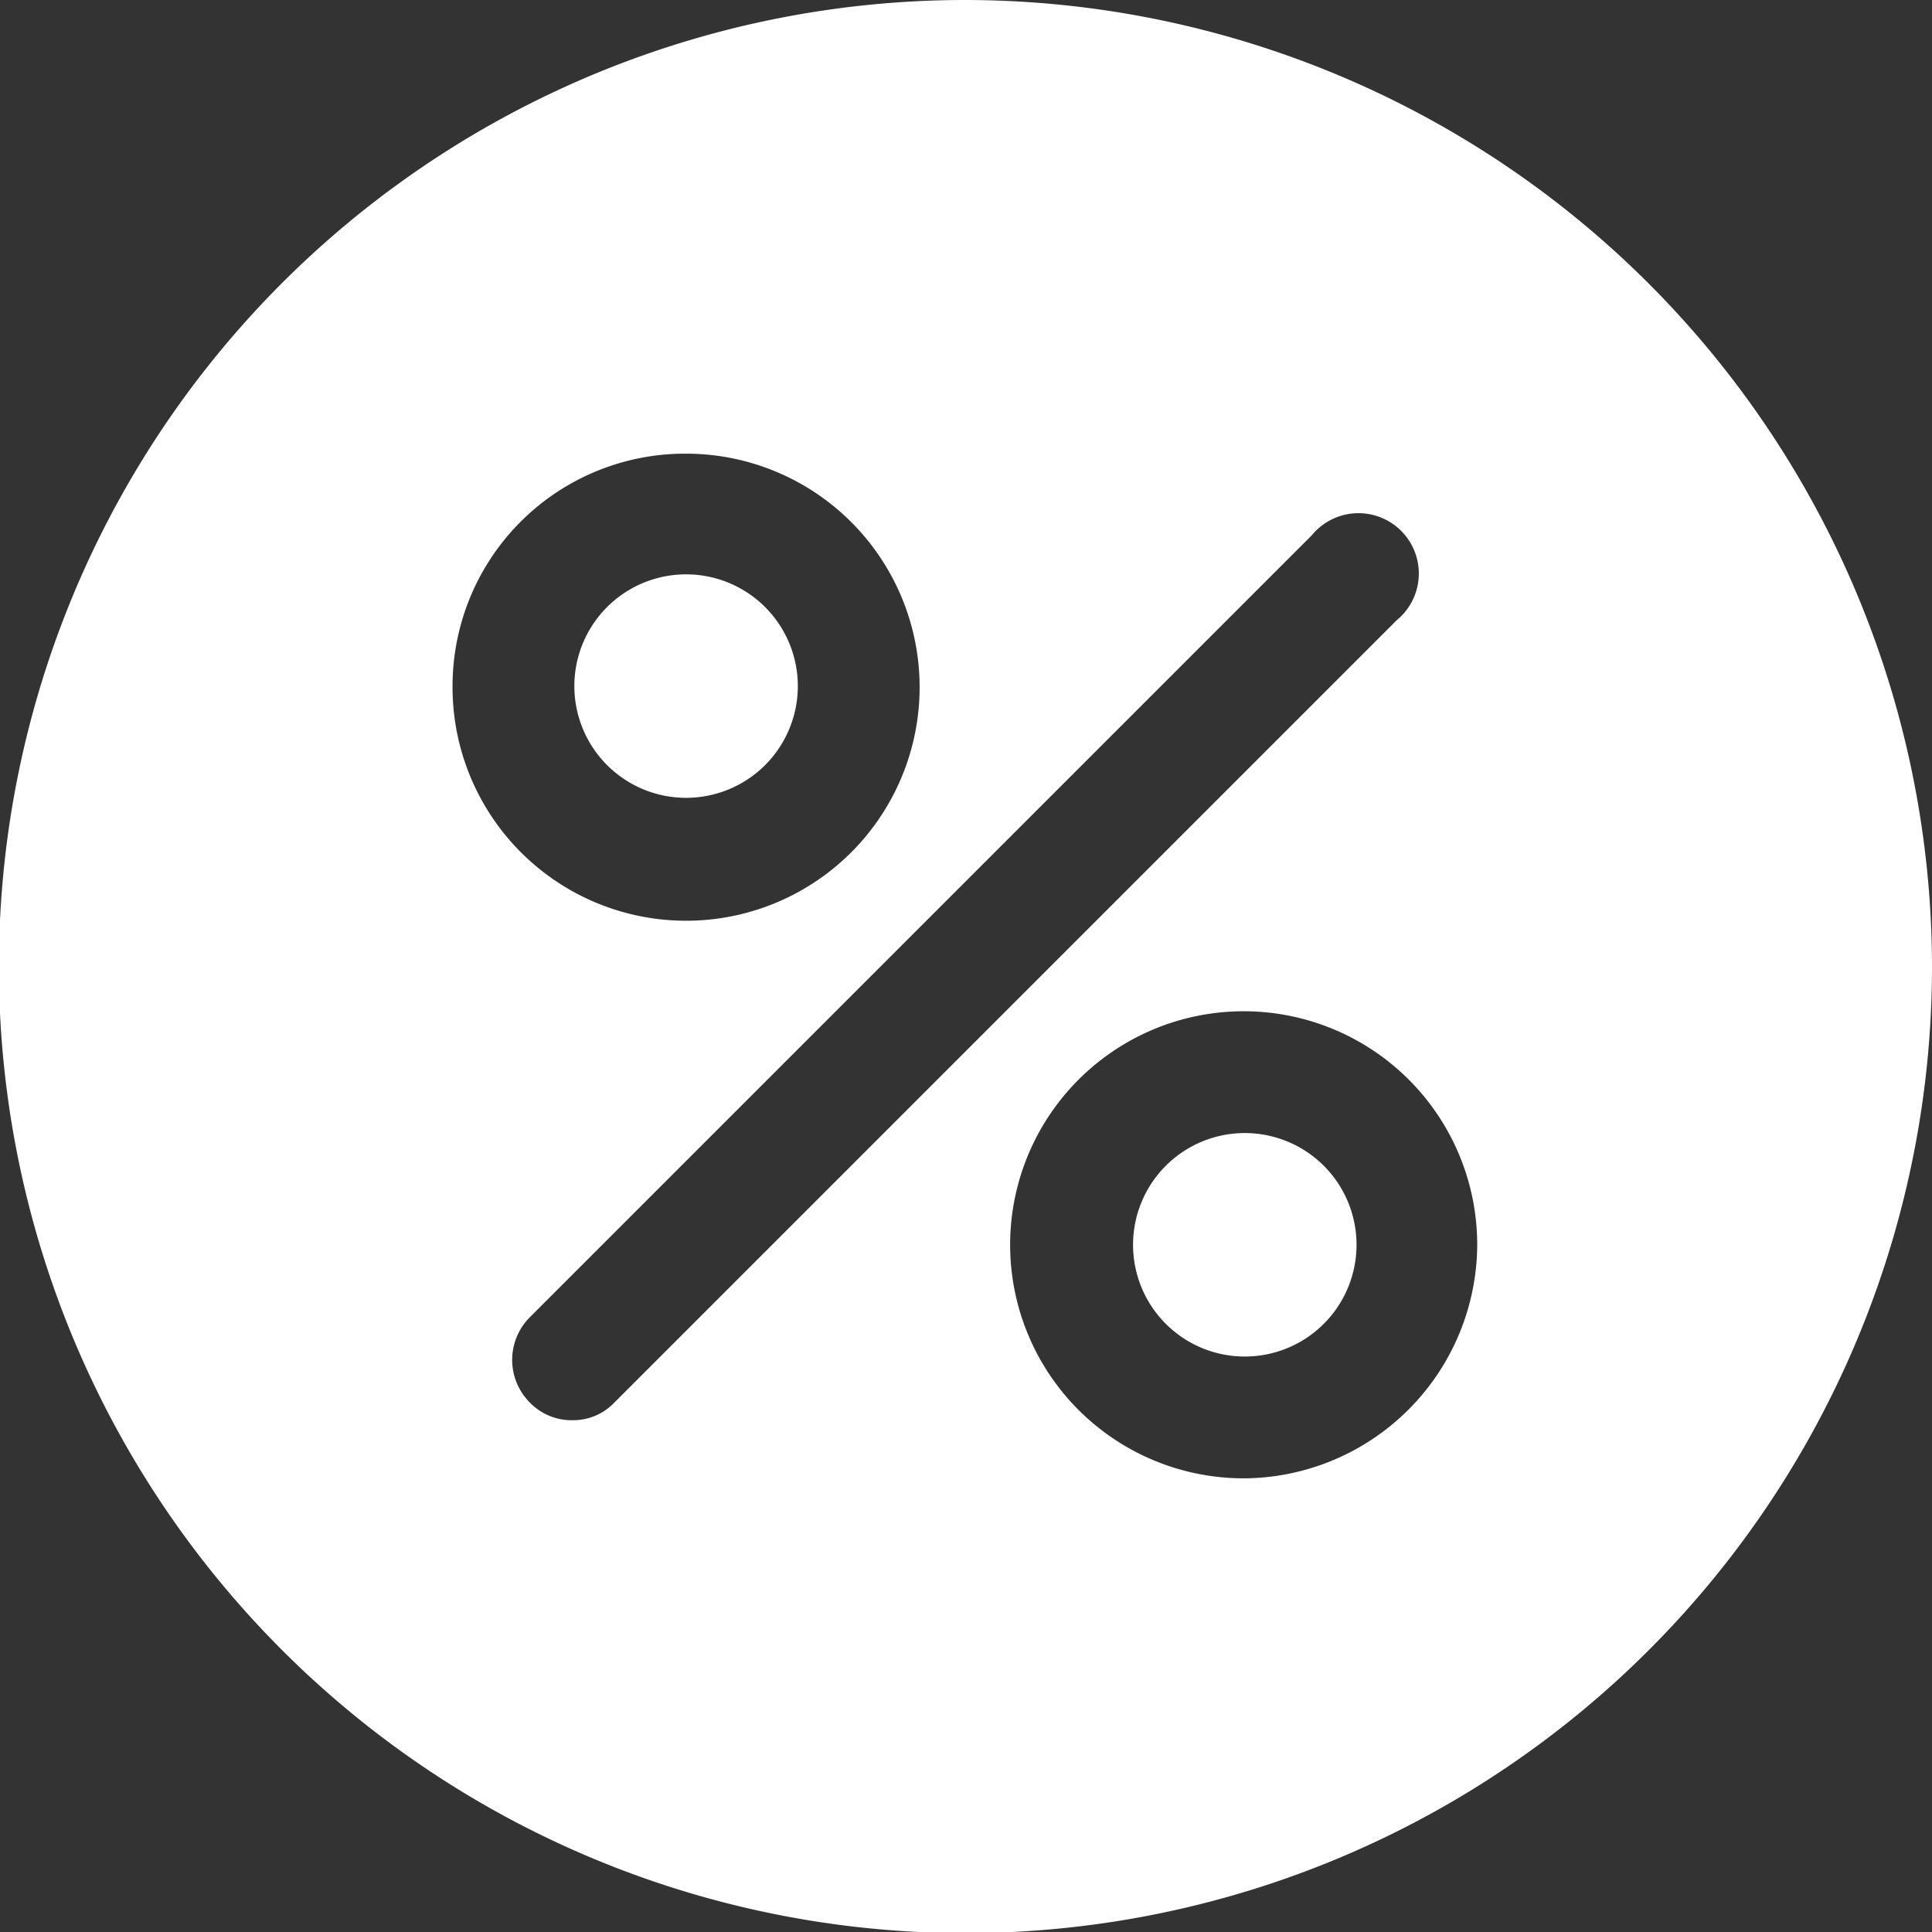 <?xml version="1.0" encoding="UTF-8"?> <svg xmlns="http://www.w3.org/2000/svg" viewBox="0 0 17.29 17.29"><rect x="0" y="0" width="17.29" height="17.29" fill="#333333" stroke="none"/><defs><style>.cls-1{fill:#fff;fill-rule:evenodd;}</style></defs><title>Asset 4</title><g id="Layer_2" data-name="Layer 2"><g id="Layer_1-2" data-name="Layer 1"><path class="cls-1" d="M11.14,10.14a1,1,0,1,0,1,1A1,1,0,0,0,11.14,10.14Z"></path><path class="cls-1" d="M6.14,5.14a1,1,0,1,0,1,1A1,1,0,0,0,6.14,5.14Z"></path><path class="cls-1" d="M8.65,0a8.65,8.65,0,1,0,8.64,8.65A8.66,8.66,0,0,0,8.65,0ZM6.14,4.06A2.09,2.09,0,1,1,4.05,6.14,2.08,2.08,0,0,1,6.14,4.06ZM5.5,12.55a.51.51,0,0,1-.38.16.52.52,0,0,1-.38-.16.54.54,0,0,1,0-.76l7-7a.54.54,0,1,1,.76.76Zm5.64.68a2.09,2.09,0,1,1,2.08-2.09A2.1,2.1,0,0,1,11.14,13.23Z"></path></g></g></svg> 